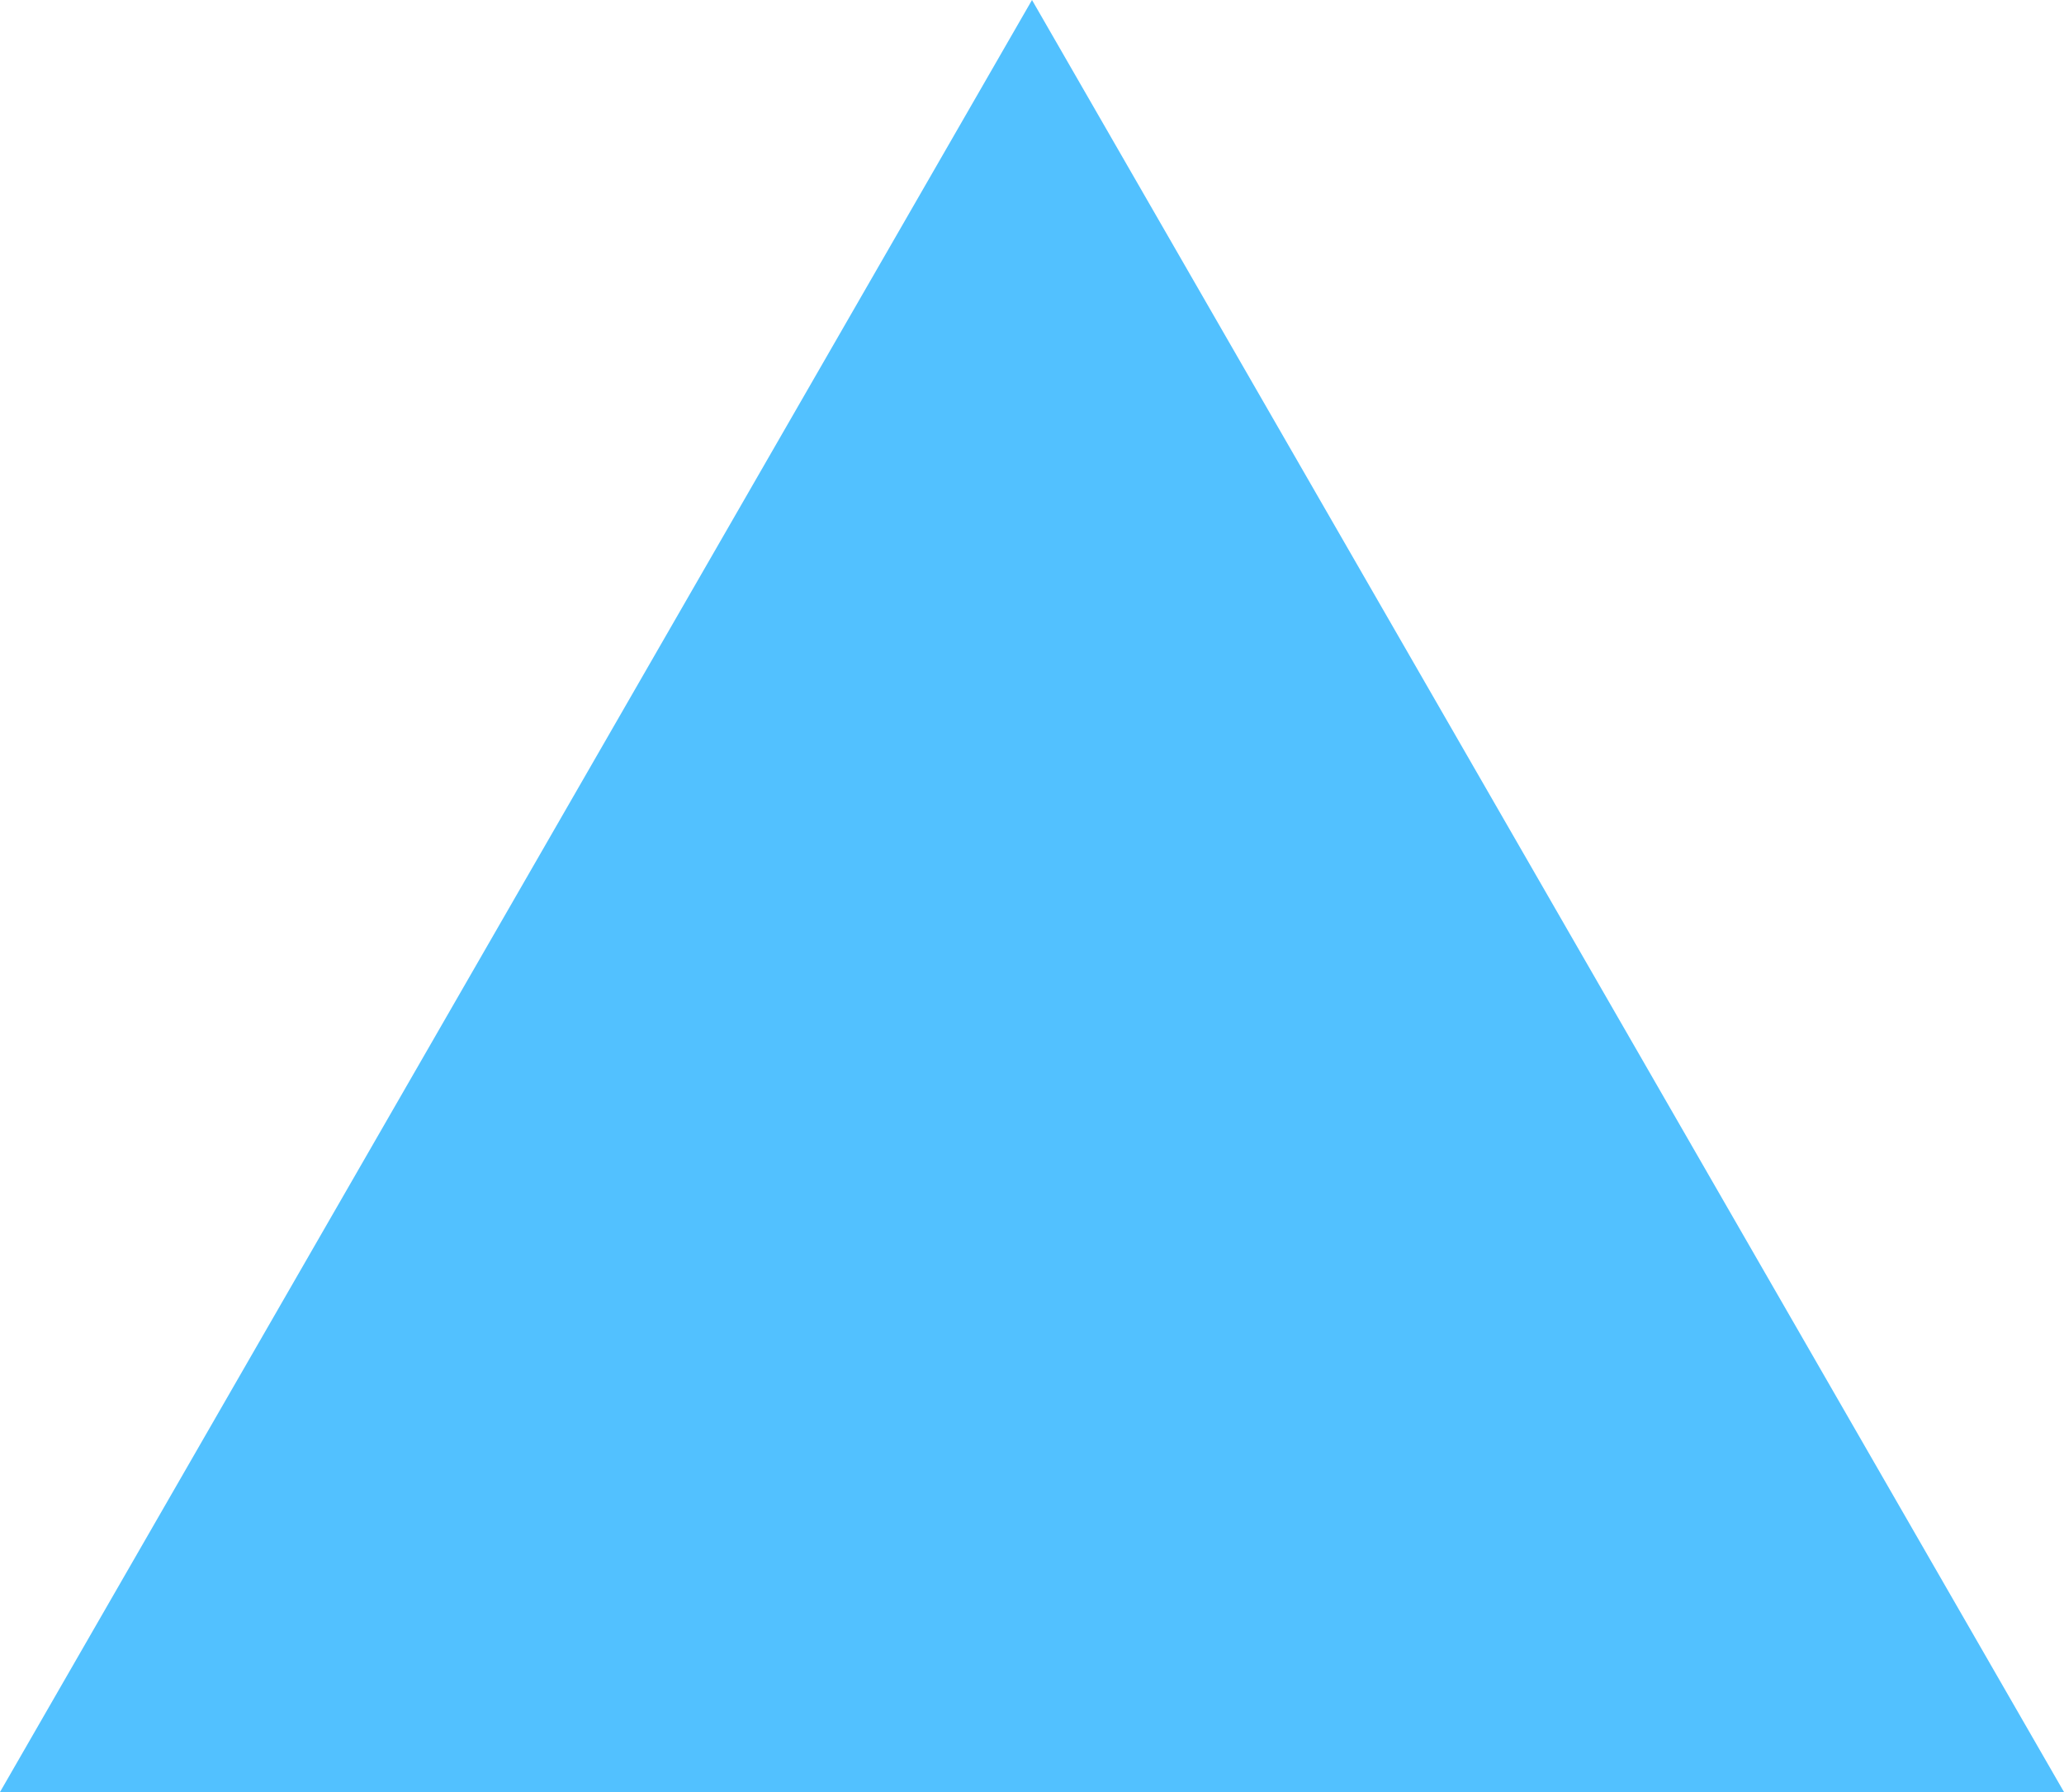 <?xml version="1.0" encoding="UTF-8"?> <!-- Generator: Adobe Illustrator 21.0.0, SVG Export Plug-In . SVG Version: 6.00 Build 0) --> <svg xmlns="http://www.w3.org/2000/svg" xmlns:xlink="http://www.w3.org/1999/xlink" id="Слой_1" x="0px" y="0px" viewBox="0 0 7.6 6.6" style="enable-background:new 0 0 7.6 6.6;" xml:space="preserve"> <style type="text/css"> .st0{fill:#52C1FF;} .st1{fill:none;stroke:#52C1FF;stroke-width:0.415;stroke-miterlimit:10;} </style> <g> <polygon class="st0" points="252.8,-104.2 256.6,-104.2 254.7,-107.5 252.8,-110.8 250.9,-107.5 249,-104.2 "></polygon> <polygon class="st0" points="215.7,282.4 219.4,282.4 217.5,279.1 215.7,275.9 213.8,279.1 211.9,282.4 "></polygon> <polygon class="st0" points="-191,309.9 -187.2,309.9 -189.1,306.6 -191,303.3 -192.8,306.6 -194.7,309.9 "></polygon> <polygon class="st0" points="3.8,6.6 7.6,6.6 5.7,3.3 3.8,0 1.9,3.3 0,6.6 "></polygon> <polygon class="st1" points="65.4,-152.4 69.2,-152.4 67.3,-155.6 65.4,-158.9 63.5,-155.6 61.6,-152.4 "></polygon> <polygon class="st0" points="431.3,2.3 435.1,2.3 433.2,-1 431.3,-4.3 429.4,-1 427.5,2.3 "></polygon> <polygon class="st1" points="-131.9,-289.9 -128.1,-289.9 -130,-293.2 -131.9,-296.5 -133.8,-293.2 -135.6,-289.9 "></polygon> <polygon class="st1" points="212.3,-263.8 216.1,-263.8 214.2,-267.1 212.3,-270.4 210.4,-267.1 208.5,-263.8 "></polygon> <polygon class="st1" points="347,-246 350.8,-246 348.9,-249.3 347,-252.5 345.1,-249.3 343.2,-246 "></polygon> <polygon class="st1" points="-35.7,360.7 -32,360.7 -33.9,357.4 -35.7,354.1 -37.6,357.4 -39.5,360.7 "></polygon> <polygon class="st0" points="461.5,97.4 465.3,97.4 463.4,94.1 461.5,90.8 459.6,94.1 457.7,97.4 "></polygon> <polygon class="st0" points="-370.9,-261.1 -367.1,-261.1 -369,-264.4 -370.9,-267.6 -372.7,-264.4 -374.6,-261.1 "></polygon> <polygon class="st0" points="-472.1,139.7 -468.3,139.7 -470.2,136.4 -472.1,133.1 -474,136.4 -475.9,139.7 "></polygon> </g> </svg> 